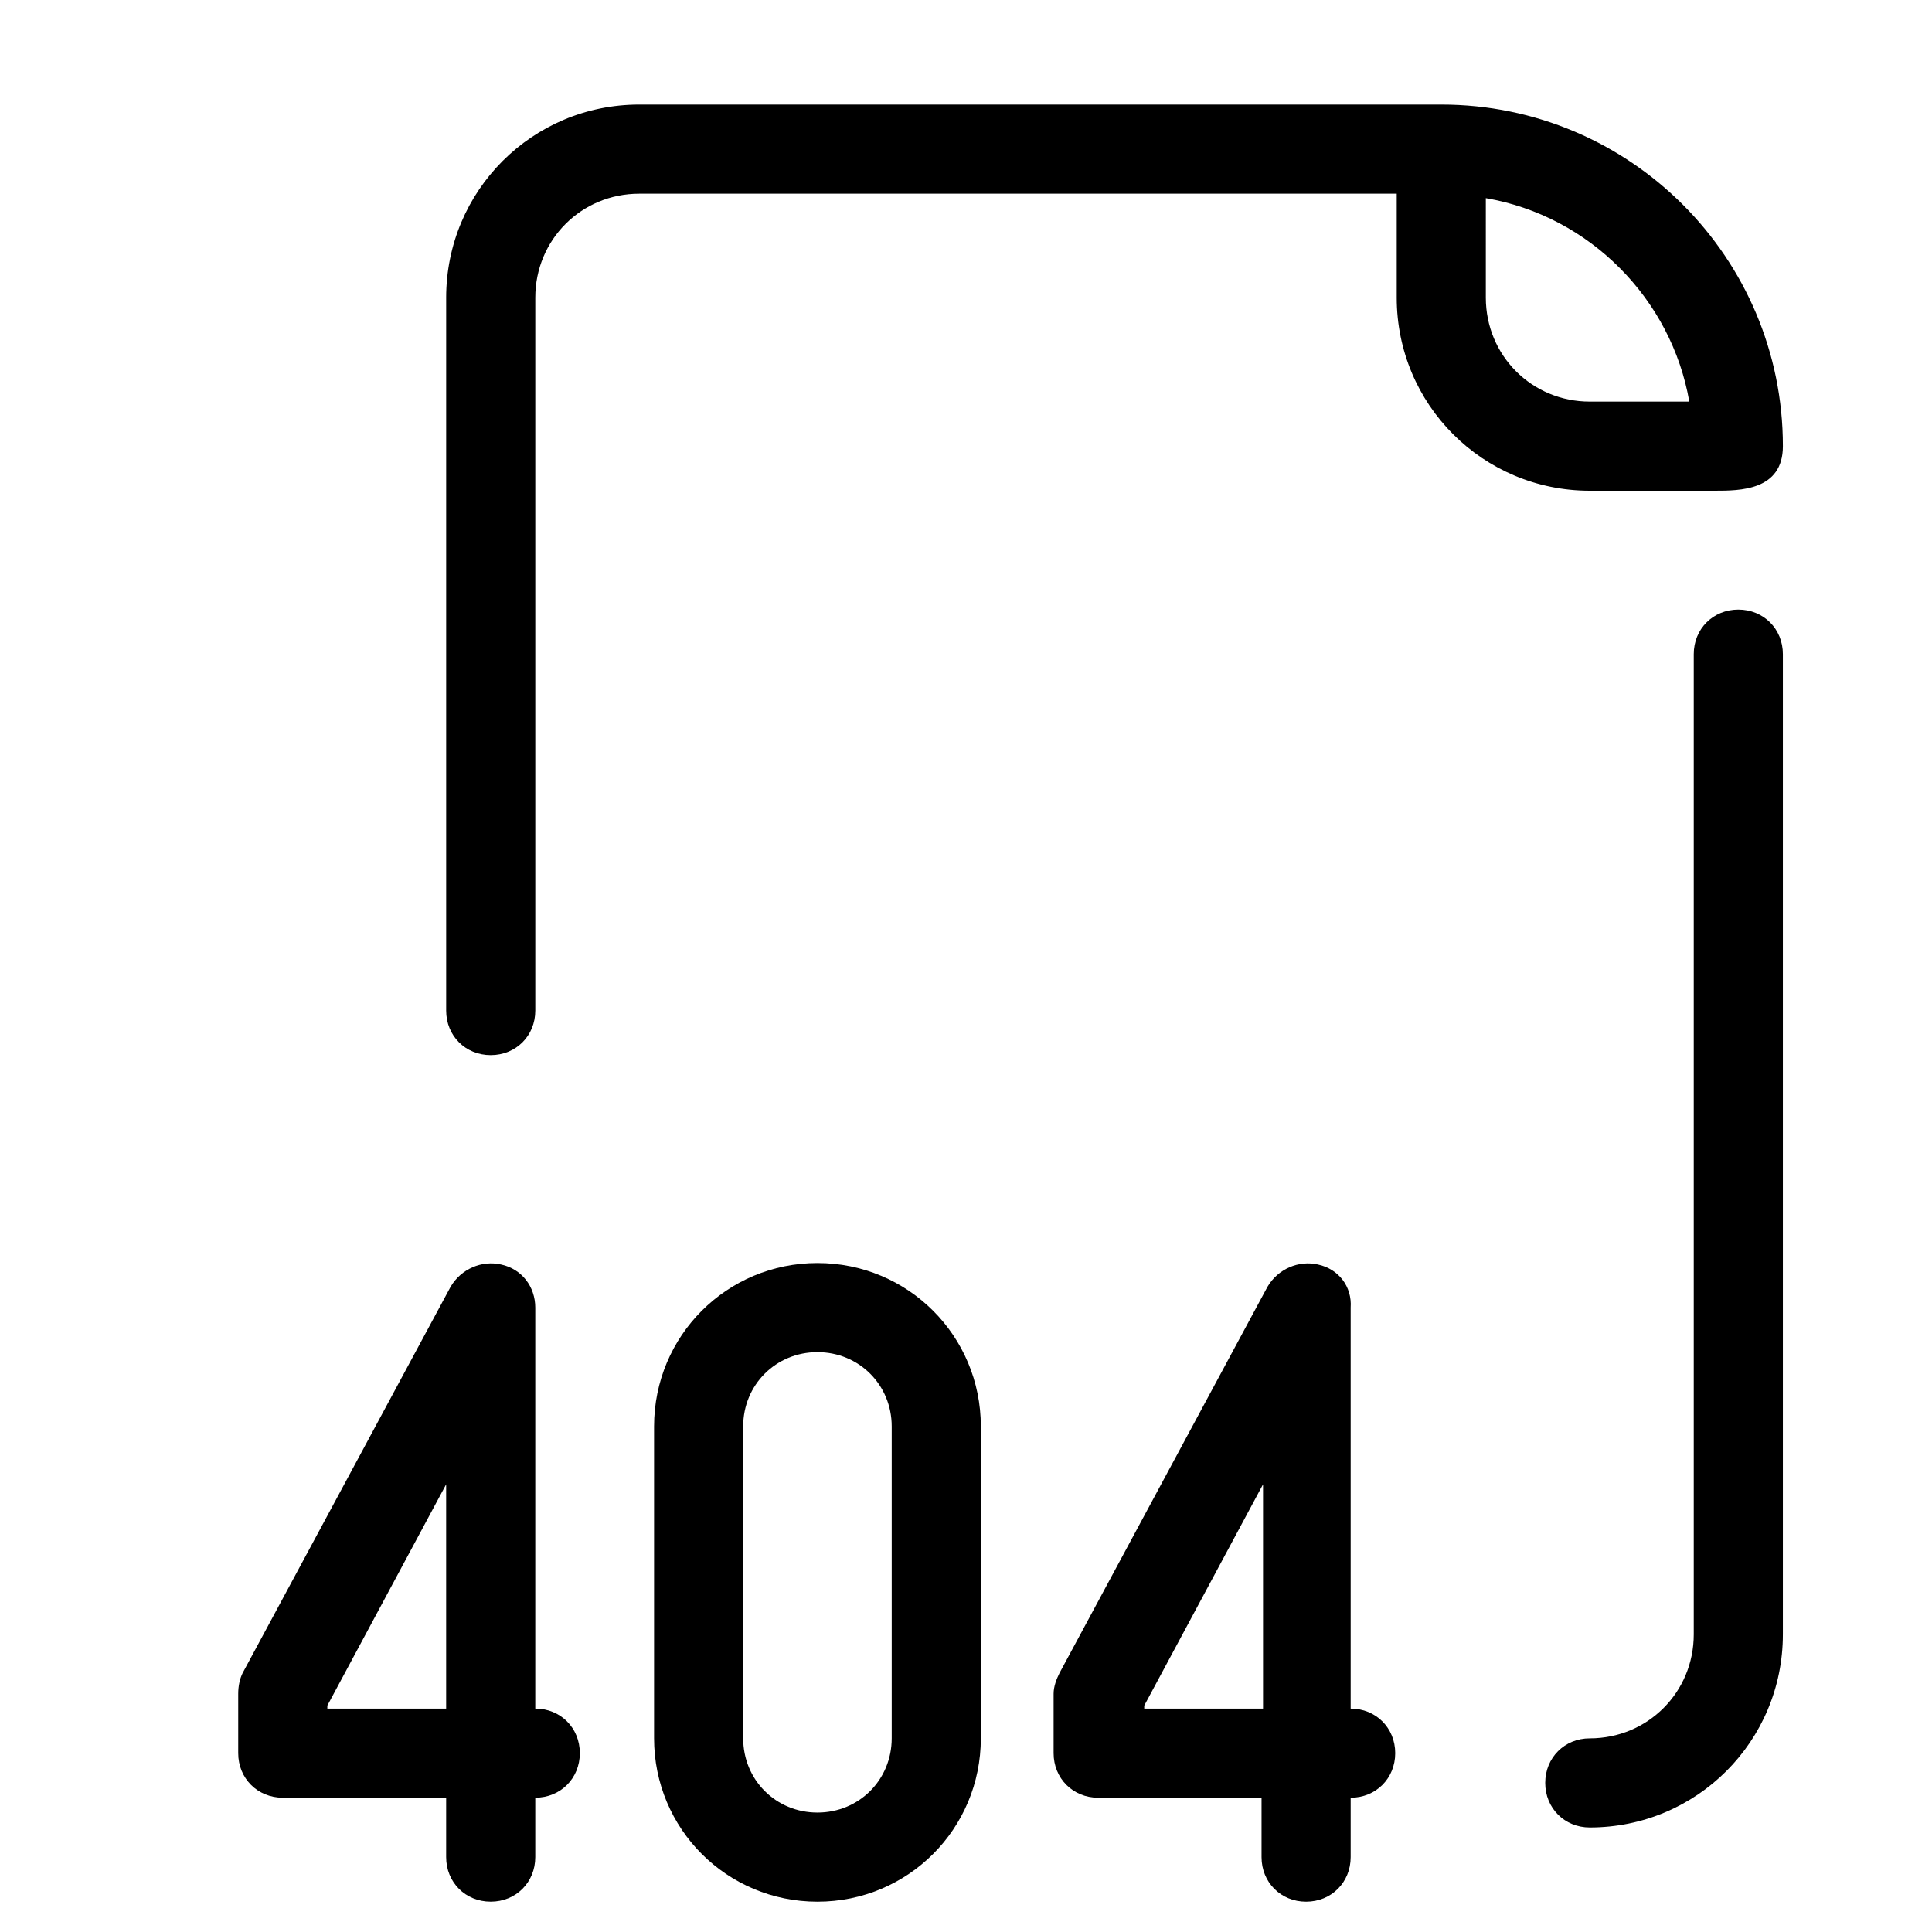 <?xml version="1.0" encoding="UTF-8"?>
<!-- Uploaded to: ICON Repo, www.svgrepo.com, Generator: ICON Repo Mixer Tools -->
<svg fill="#000000" width="800px" height="800px" version="1.1" viewBox="144 144 512 512" xmlns="http://www.w3.org/2000/svg">
 <g>
  <path d="m493.28 479.11c-5.117-1.18-10.629 1.18-13.383 5.902l-55.105 102.34c-0.789 1.574-1.574 3.543-1.574 5.512v15.742c0 6.691 5.117 11.809 11.809 11.809h43.297v15.742c0 6.691 5.117 11.809 11.809 11.809 6.691 0 11.809-5.117 11.809-11.809v-15.742c6.691 0 11.809-5.117 11.809-11.809 0-6.691-5.117-11.809-11.809-11.809v-106.27c0.395-5.512-3.148-10.234-8.66-11.414zm-14.562 117.69h-31.488v-0.789l31.488-58.648z"/>
  <path d="m403.93 604.67v-82.656c0-24.008-19.285-43.297-43.297-43.297-24.008 0-43.297 19.285-43.297 43.297v82.656c0 24.008 19.285 43.297 43.297 43.297s43.297-19.289 43.297-43.297zm-62.977 0v-82.656c0-11.02 8.66-19.68 19.68-19.68s19.68 8.66 19.68 19.68v82.656c0 11.02-8.66 19.68-19.68 19.68s-19.68-8.66-19.68-19.68z"/>
  <path d="m207.13 592.86v15.742c0 6.691 5.117 11.809 11.809 11.809h43.297v15.742c0 6.691 5.117 11.809 11.809 11.809s11.809-5.117 11.809-11.809v-15.742c6.691 0 11.809-5.117 11.809-11.809 0-6.691-5.117-11.809-11.809-11.809v-106.27c0-5.512-3.543-10.234-9.055-11.414-5.117-1.18-10.629 1.18-13.383 5.902l-55.105 102.34c-0.785 1.574-1.18 3.543-1.18 5.512zm23.617 3.148 31.488-58.648v59.438h-31.488z"/>
  <path d="m616.48 577.12v-259.77c0-6.691-5.117-11.809-11.809-11.809s-11.809 5.117-11.809 11.809v259.78c0 15.352-12.203 27.551-27.551 27.551-6.691 0-11.809 5.117-11.809 11.809 0 6.691 5.117 11.809 11.809 11.809 28.336 0 51.168-22.832 51.168-51.172z"/>
  <path d="m262.24 222.88v188.93c0 6.691 5.117 11.809 11.809 11.809s11.809-5.117 11.809-11.809v-188.93c0-15.352 12.203-27.551 27.551-27.551h200.74v27.551c0 28.34 22.828 51.168 51.168 51.168h33.062c6.691 0 18.105 0 18.105-11.809 0-49.988-40.539-90.527-90.527-90.527h-212.55c-28.34 0-51.168 22.828-51.168 51.168zm275.52-26.371c27.551 4.723 49.199 26.766 53.922 53.922h-26.371c-15.352 0-27.551-12.203-27.551-27.551z"/>
 </g>
</svg>